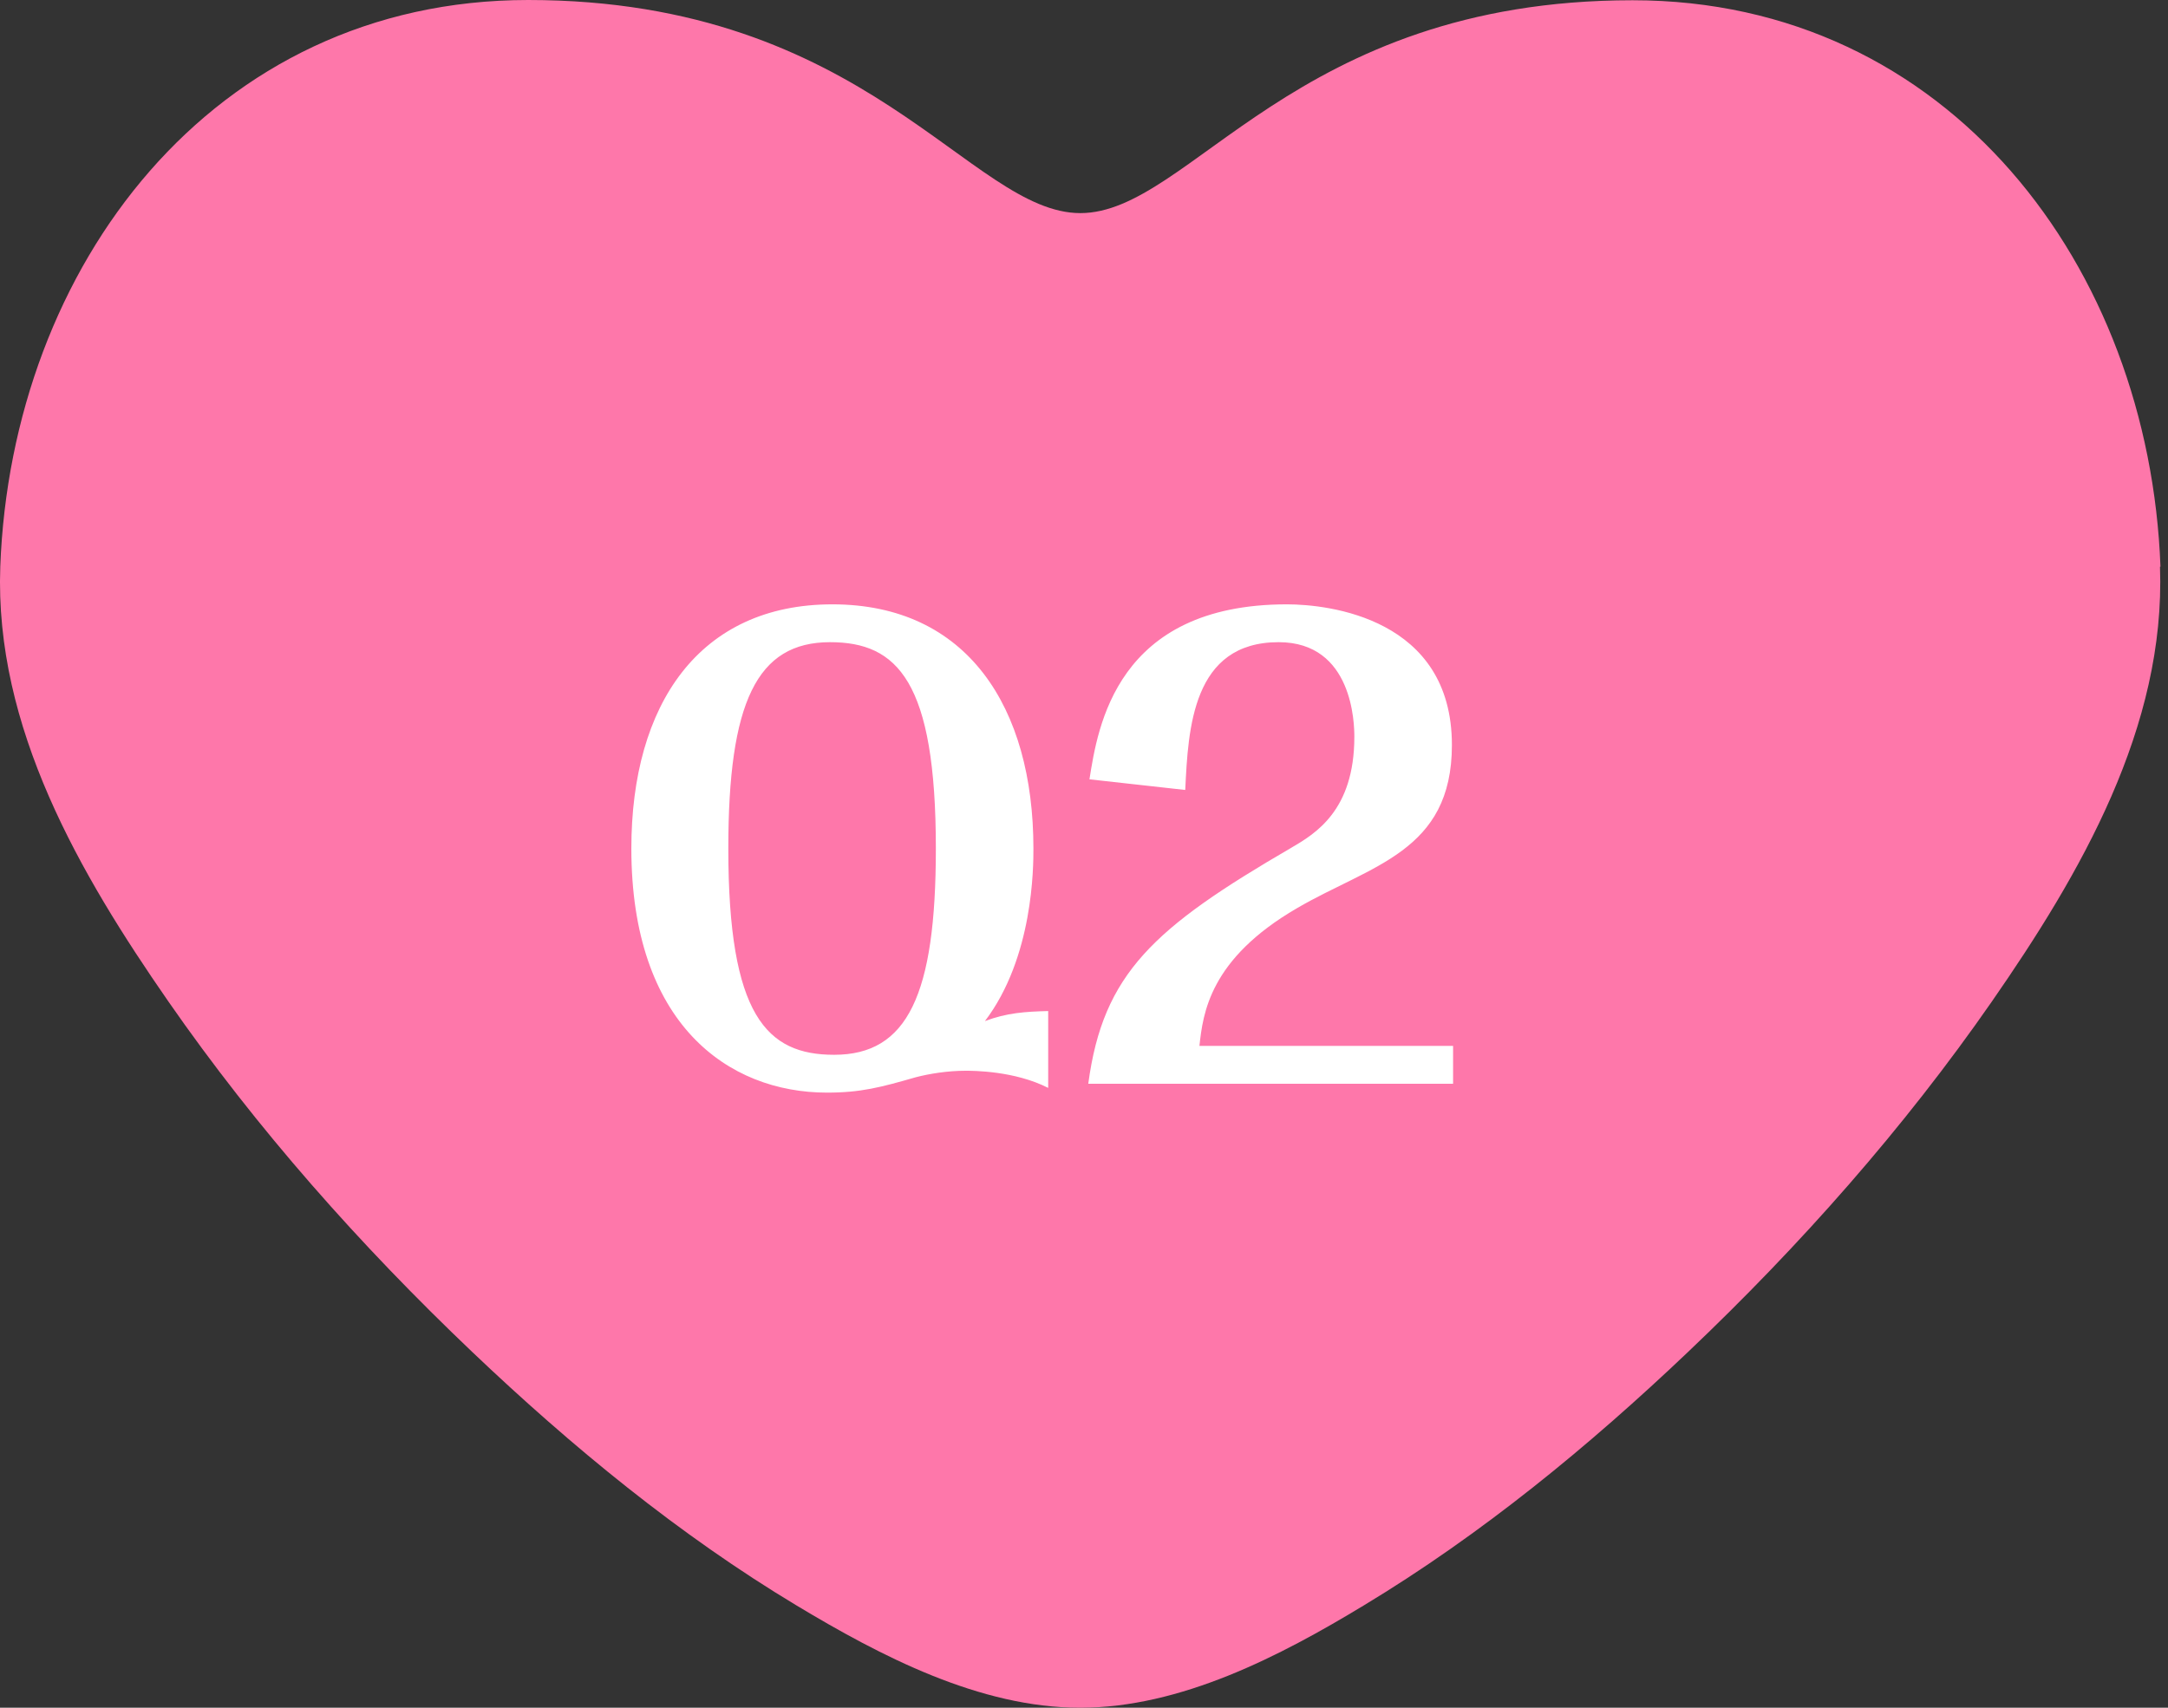 <?xml version="1.0" encoding="UTF-8"?>
<svg xmlns="http://www.w3.org/2000/svg" width="132" height="104" viewBox="0 0 132 104" fill="none">
  <rect x="0" y="0" width="132" height="104" fill="#333333" stroke="none"/>
  <path d="M131.541 34.509C130.861 16.263 118.652 0.015 99.4 0.015C78.728 0.015 72.498 12.978 65.779 12.978C59.061 12.978 52.831 0 32.158 0C12.906 0 0.698 16.263 0.017 34.509C-0.338 44.29 4.856 53.213 10.257 60.997C15.629 68.737 21.933 75.84 28.755 82.336C34.807 88.092 41.333 93.464 48.495 97.77C53.615 100.848 59.638 104 65.764 104C71.891 104 77.928 100.863 83.034 97.77C90.196 93.449 96.737 88.077 102.774 82.336C109.596 75.854 115.9 68.737 121.272 60.997C126.673 53.213 131.867 44.276 131.512 34.509H131.541Z" fill="#FE77AA"></path>
  <path d="M63.82 61.572V66.252C61.768 65.208 59.248 65.208 58.78 65.208C57.7 65.208 56.584 65.388 55.756 65.604C53.632 66.216 52.408 66.54 50.356 66.54C44.308 66.54 38.44 62.328 38.44 51.672C38.44 42.888 42.58 36.804 50.68 36.804C58.888 36.804 62.92 43.068 62.92 51.672C62.92 52.788 62.92 58.296 59.968 62.184C61.3 61.68 62.416 61.608 63.82 61.572ZM56.98 51.672C56.98 41.484 54.64 39.108 50.536 39.108C46.072 39.108 44.344 42.78 44.344 51.672C44.344 61.86 46.684 64.236 50.788 64.236C55.252 64.236 56.98 60.6 56.98 51.672ZM88.472 66H66.26C67.16 59.268 70.256 56.496 78.608 51.636C80.084 50.772 82.46 49.368 82.46 44.868C82.46 44.112 82.388 39.108 77.852 39.108C72.596 39.108 72.344 44.364 72.164 48.108L66.332 47.46C66.836 44.292 67.952 36.804 78.356 36.804C80.876 36.804 88.4 37.632 88.4 45.372C88.4 51.888 83.468 52.68 78.968 55.308C73.64 58.404 73.244 61.716 73.028 63.696H88.472V66Z" fill="white"></path>
</svg>
